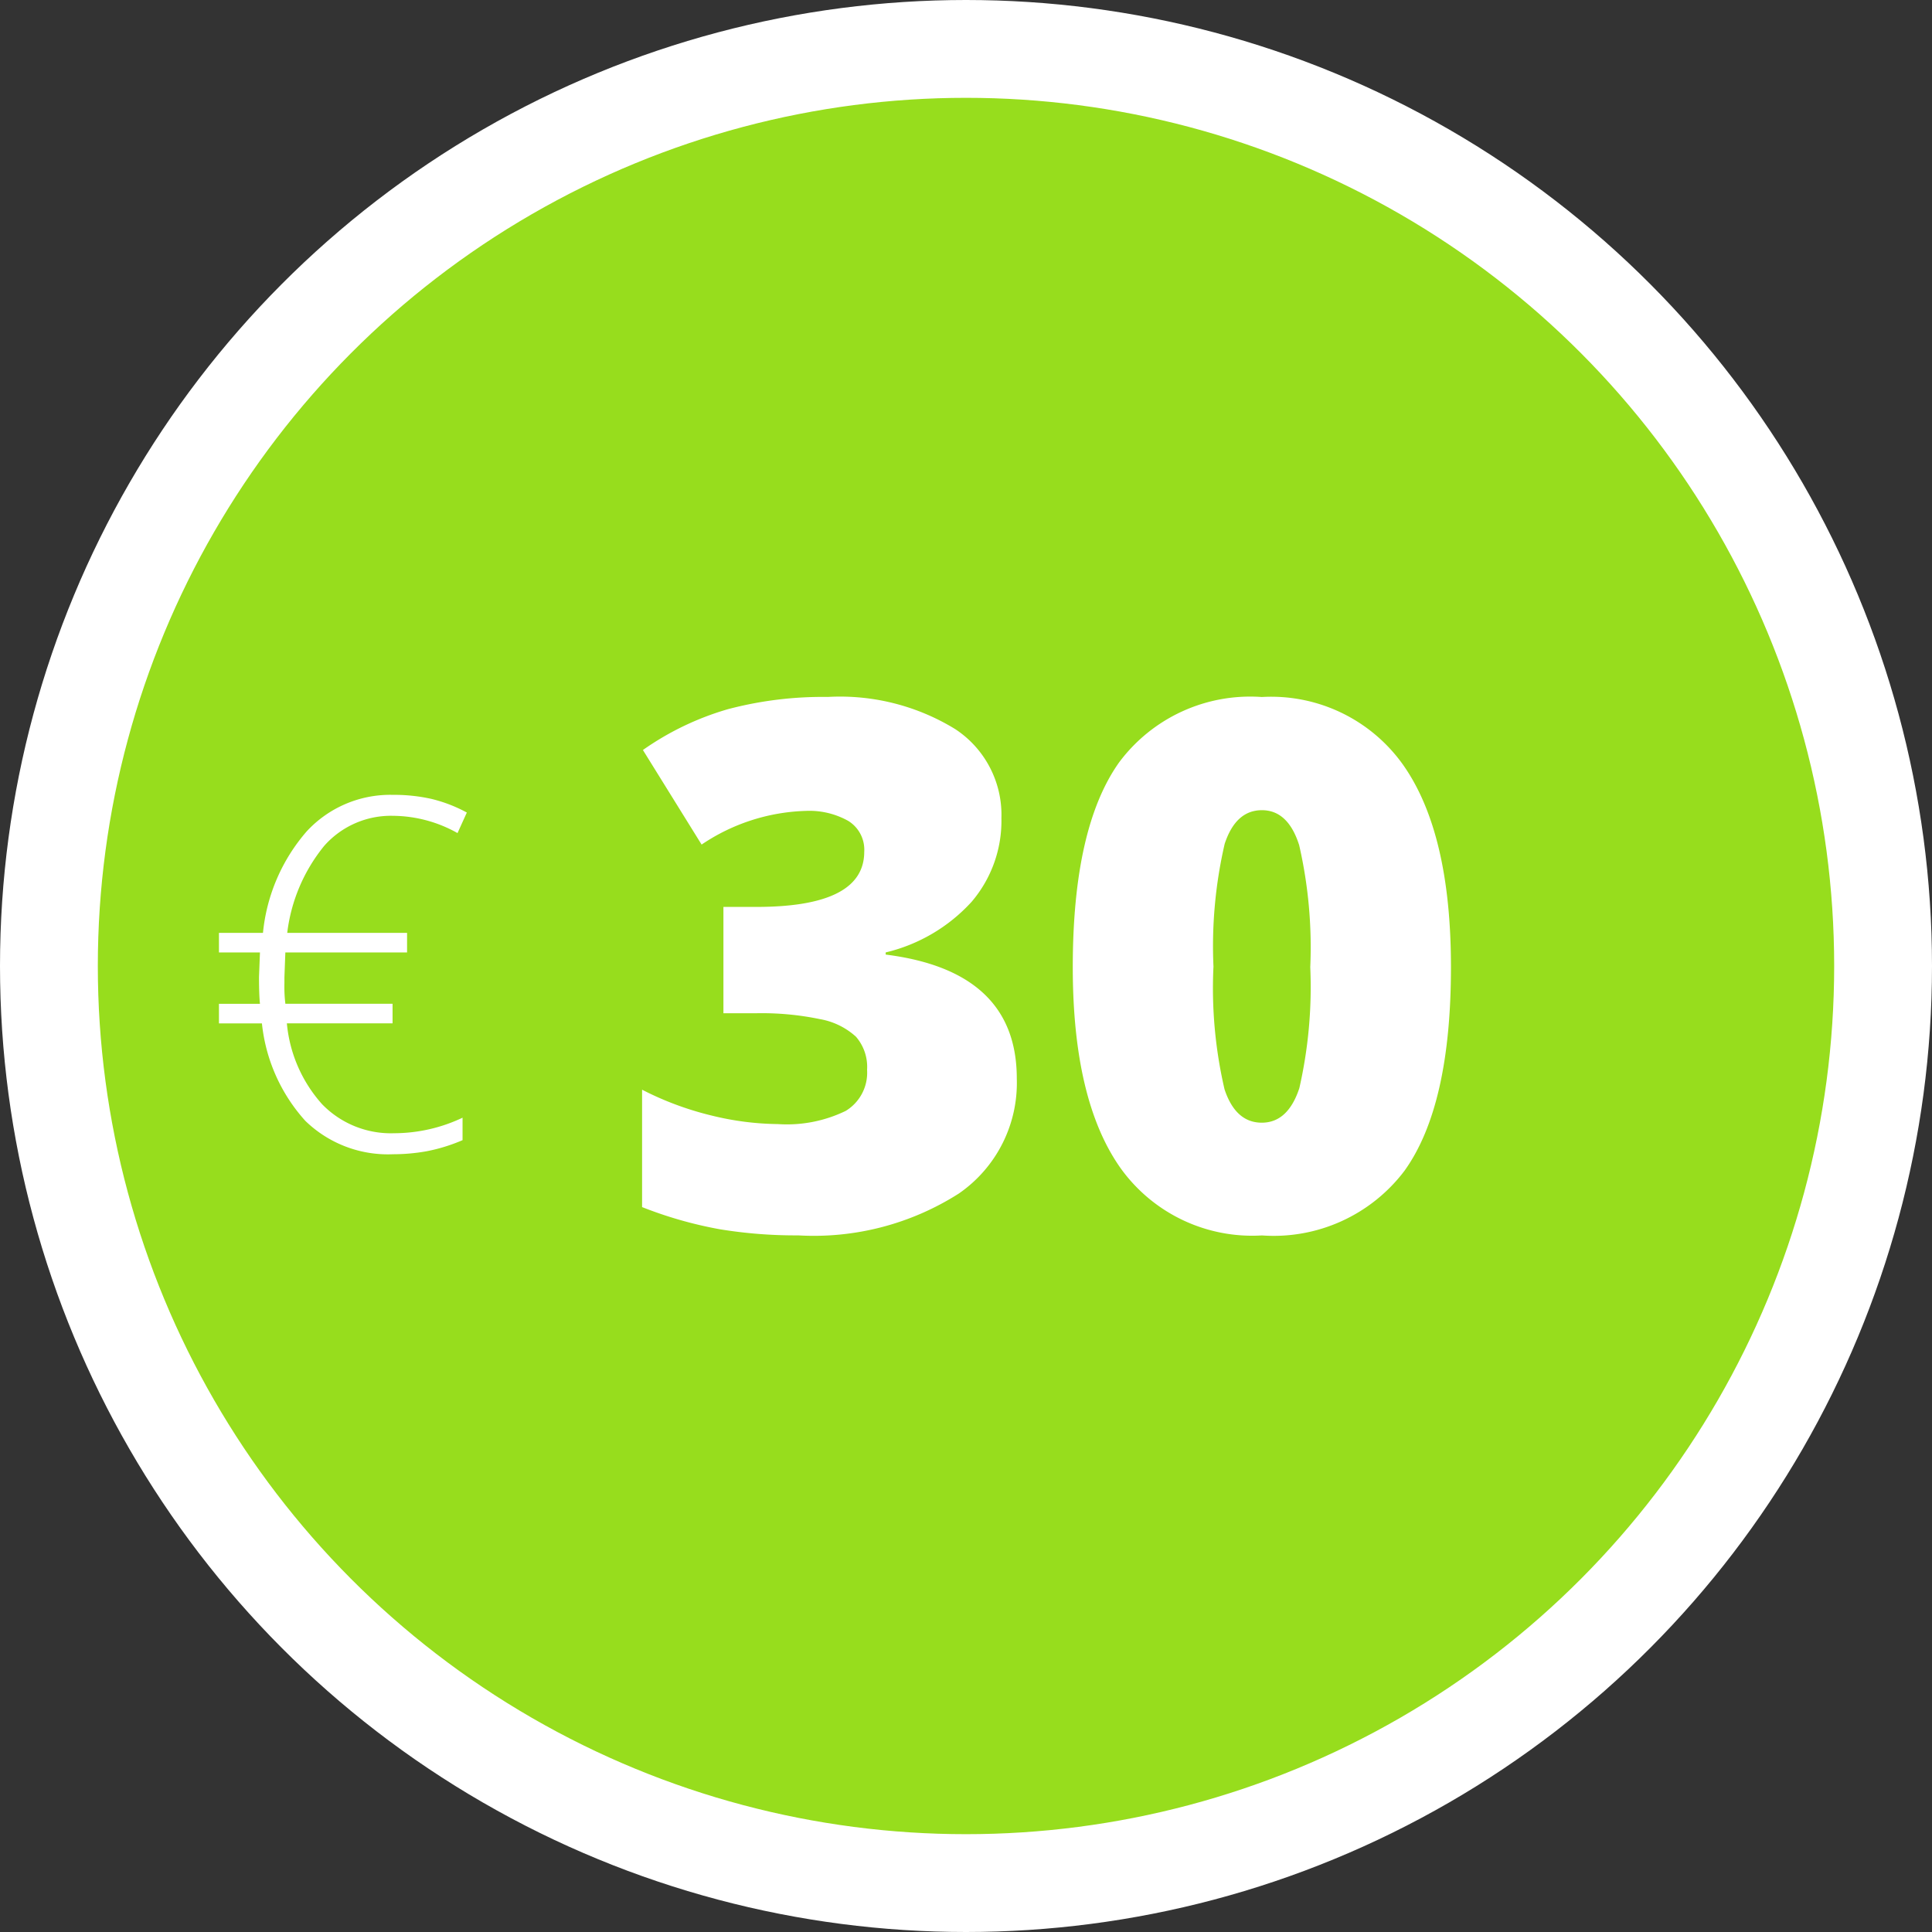 <svg xmlns="http://www.w3.org/2000/svg" width="79" height="79" viewBox="0 0 79 79">
  <rect x="0" y="0" width="79" height="79" fill="#333333" stroke="none"/>
  <g id="Group_17" data-name="Group 17" transform="translate(-154.458 -1215.5)">
    <circle id="Ellipse_1" data-name="Ellipse 1" cx="37.5" cy="37.5" r="37.5" transform="translate(156.458 1217.5)" fill="#97dd1d" stroke="#fff" stroke-width="4"/>
    <path id="Path_386" data-name="Path 386" d="M15.718,15.228a5.1,5.1,0,0,1-1.216,3.42,6.92,6.92,0,0,1-3.516,2.073v.088q5.361.674,5.361,5.068a5.493,5.493,0,0,1-2.366,4.7,11.024,11.024,0,0,1-6.57,1.714,19.225,19.225,0,0,1-3.2-.249,16.718,16.718,0,0,1-3.186-.908v-4.8a12.717,12.717,0,0,0,2.864,1.062,11.756,11.756,0,0,0,2.688.344A5.5,5.5,0,0,0,9.353,27.2a1.825,1.825,0,0,0,.872-1.677,1.886,1.886,0,0,0-.454-1.355,2.937,2.937,0,0,0-1.465-.718,11.7,11.7,0,0,0-2.637-.242H4.351V18.86H5.7q4.409,0,4.409-2.256a1.385,1.385,0,0,0-.652-1.26,3.259,3.259,0,0,0-1.75-.41,8.012,8.012,0,0,0-4.248,1.377l-2.4-3.867a11.663,11.663,0,0,1,3.479-1.67,15.175,15.175,0,0,1,4.08-.5,9,9,0,0,1,5.215,1.318A4.192,4.192,0,0,1,15.718,15.228ZM34.1,21.321q0,5.684-1.9,8.328a6.7,6.7,0,0,1-5.83,2.644,6.621,6.621,0,0,1-5.786-2.761q-1.948-2.761-1.948-8.21,0-5.713,1.9-8.379a6.683,6.683,0,0,1,5.83-2.666,6.613,6.613,0,0,1,5.779,2.776Q34.1,15.828,34.1,21.321Zm-9.712,0a18.276,18.276,0,0,0,.454,5q.454,1.362,1.523,1.362T27.9,26.272a18.623,18.623,0,0,0,.447-4.951,18.68,18.68,0,0,0-.454-4.988q-.454-1.428-1.523-1.428t-1.523,1.377A18.611,18.611,0,0,0,24.39,21.321Z" transform="translate(179.688 1233.724)" fill="#fff"/>
    <path id="Path_387" data-name="Path 387" d="M7.842,7.357A3.636,3.636,0,0,0,5.029,8.583a6.94,6.94,0,0,0-1.514,3.56h4.9v.8H3.438L3.4,13.959v.234a5.837,5.837,0,0,0,.039.85H7.822v.8H3.5a5.742,5.742,0,0,0,1.44,3.306,3.917,3.917,0,0,0,2.944,1.187,6.546,6.546,0,0,0,2.8-.635v.918a7.065,7.065,0,0,1-1.47.454,7.736,7.736,0,0,1-1.372.122,4.843,4.843,0,0,1-3.589-1.367A7.023,7.023,0,0,1,2.48,15.844H.723v-.8H2.4q-.039-.371-.039-1.1l.039-1H.723v-.8h1.8a7.423,7.423,0,0,1,1.787-4.15A4.65,4.65,0,0,1,7.842,6.5a6.936,6.936,0,0,1,1.572.166,5.94,5.94,0,0,1,1.445.557l-.381.84A5.445,5.445,0,0,0,7.842,7.357Z" transform="translate(162.688 1241.502)" fill="#fff"/>
  </g>
</svg>
